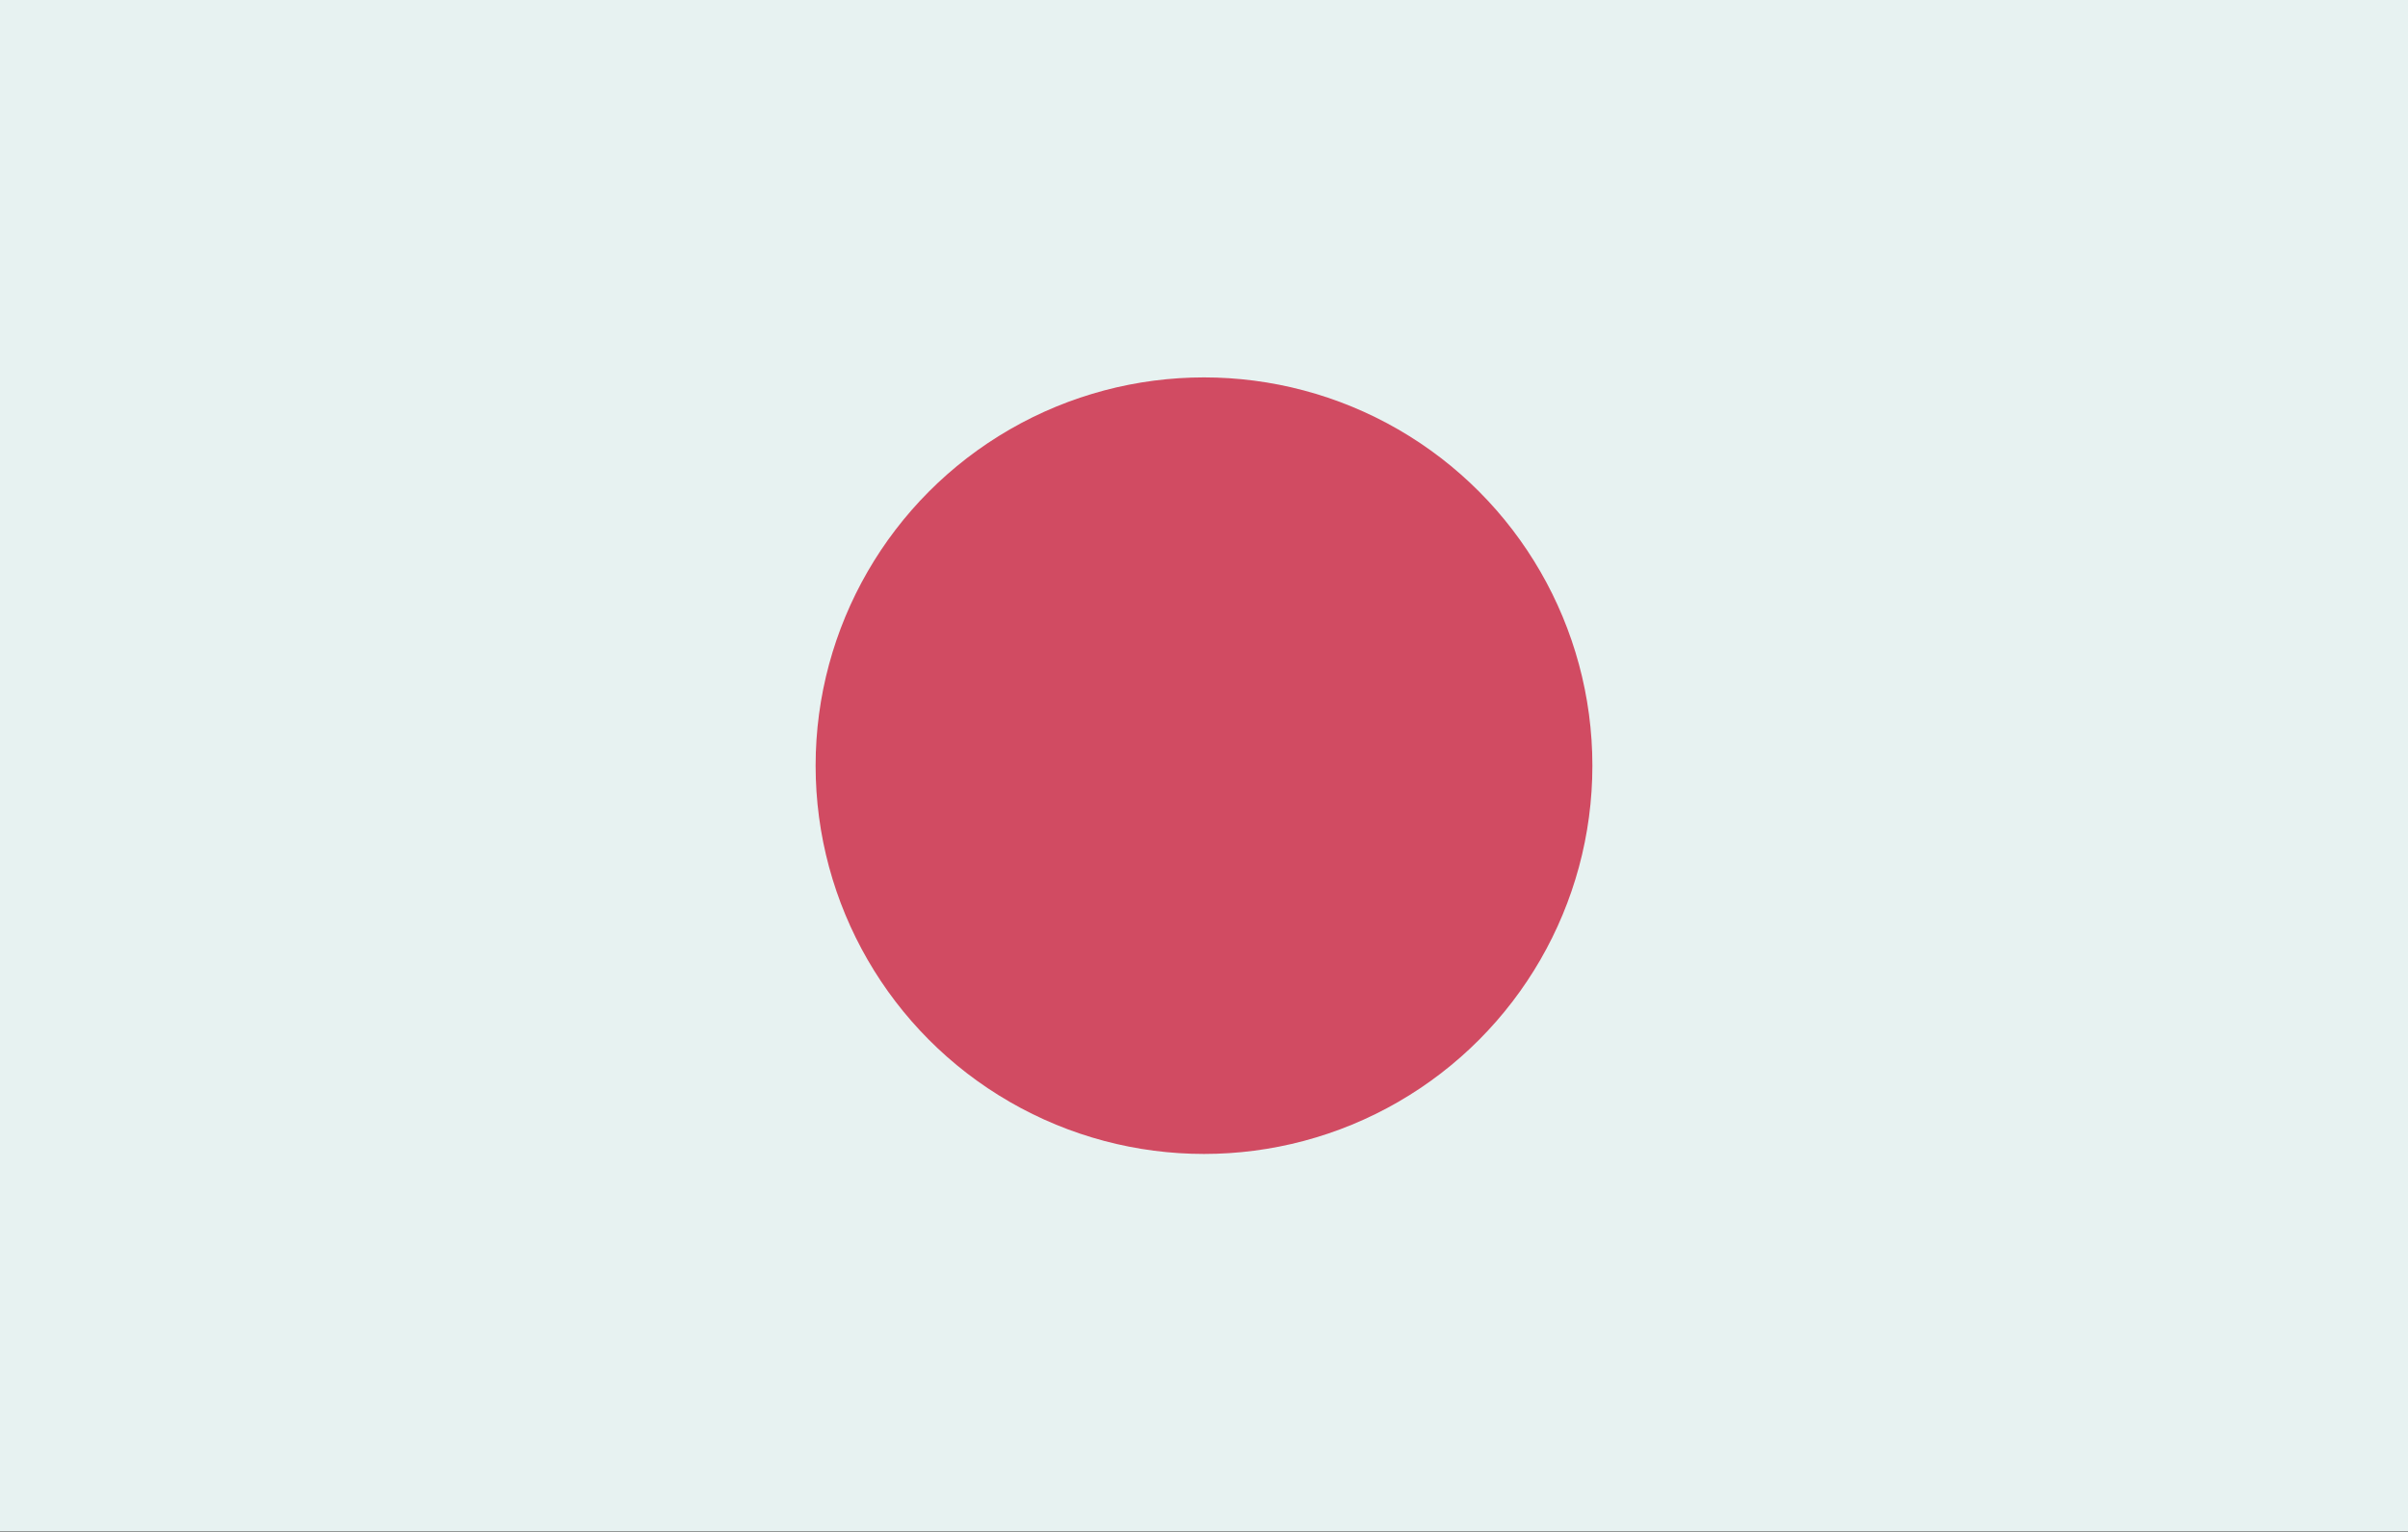 <?xml version="1.0" encoding="UTF-8"?><svg xmlns="http://www.w3.org/2000/svg" xmlns:xlink="http://www.w3.org/1999/xlink" height="78.9" preserveAspectRatio="xMidYMid meet" version="1.0" viewBox="0.0 0.0 124.0 78.9" width="124.0" zoomAndPan="magnify"><rect x="0.0" y="0.0" width="124.0" height="78.9" fill="#333333" stroke="none"/><g><g><g id="change1_1"><path d="M0 0H124V78.88H0z" fill="#e7f2f1"/></g><g id="change2_1"><circle cx="62" cy="39.44" fill="#d14b62" r="20"/></g></g></g></svg>